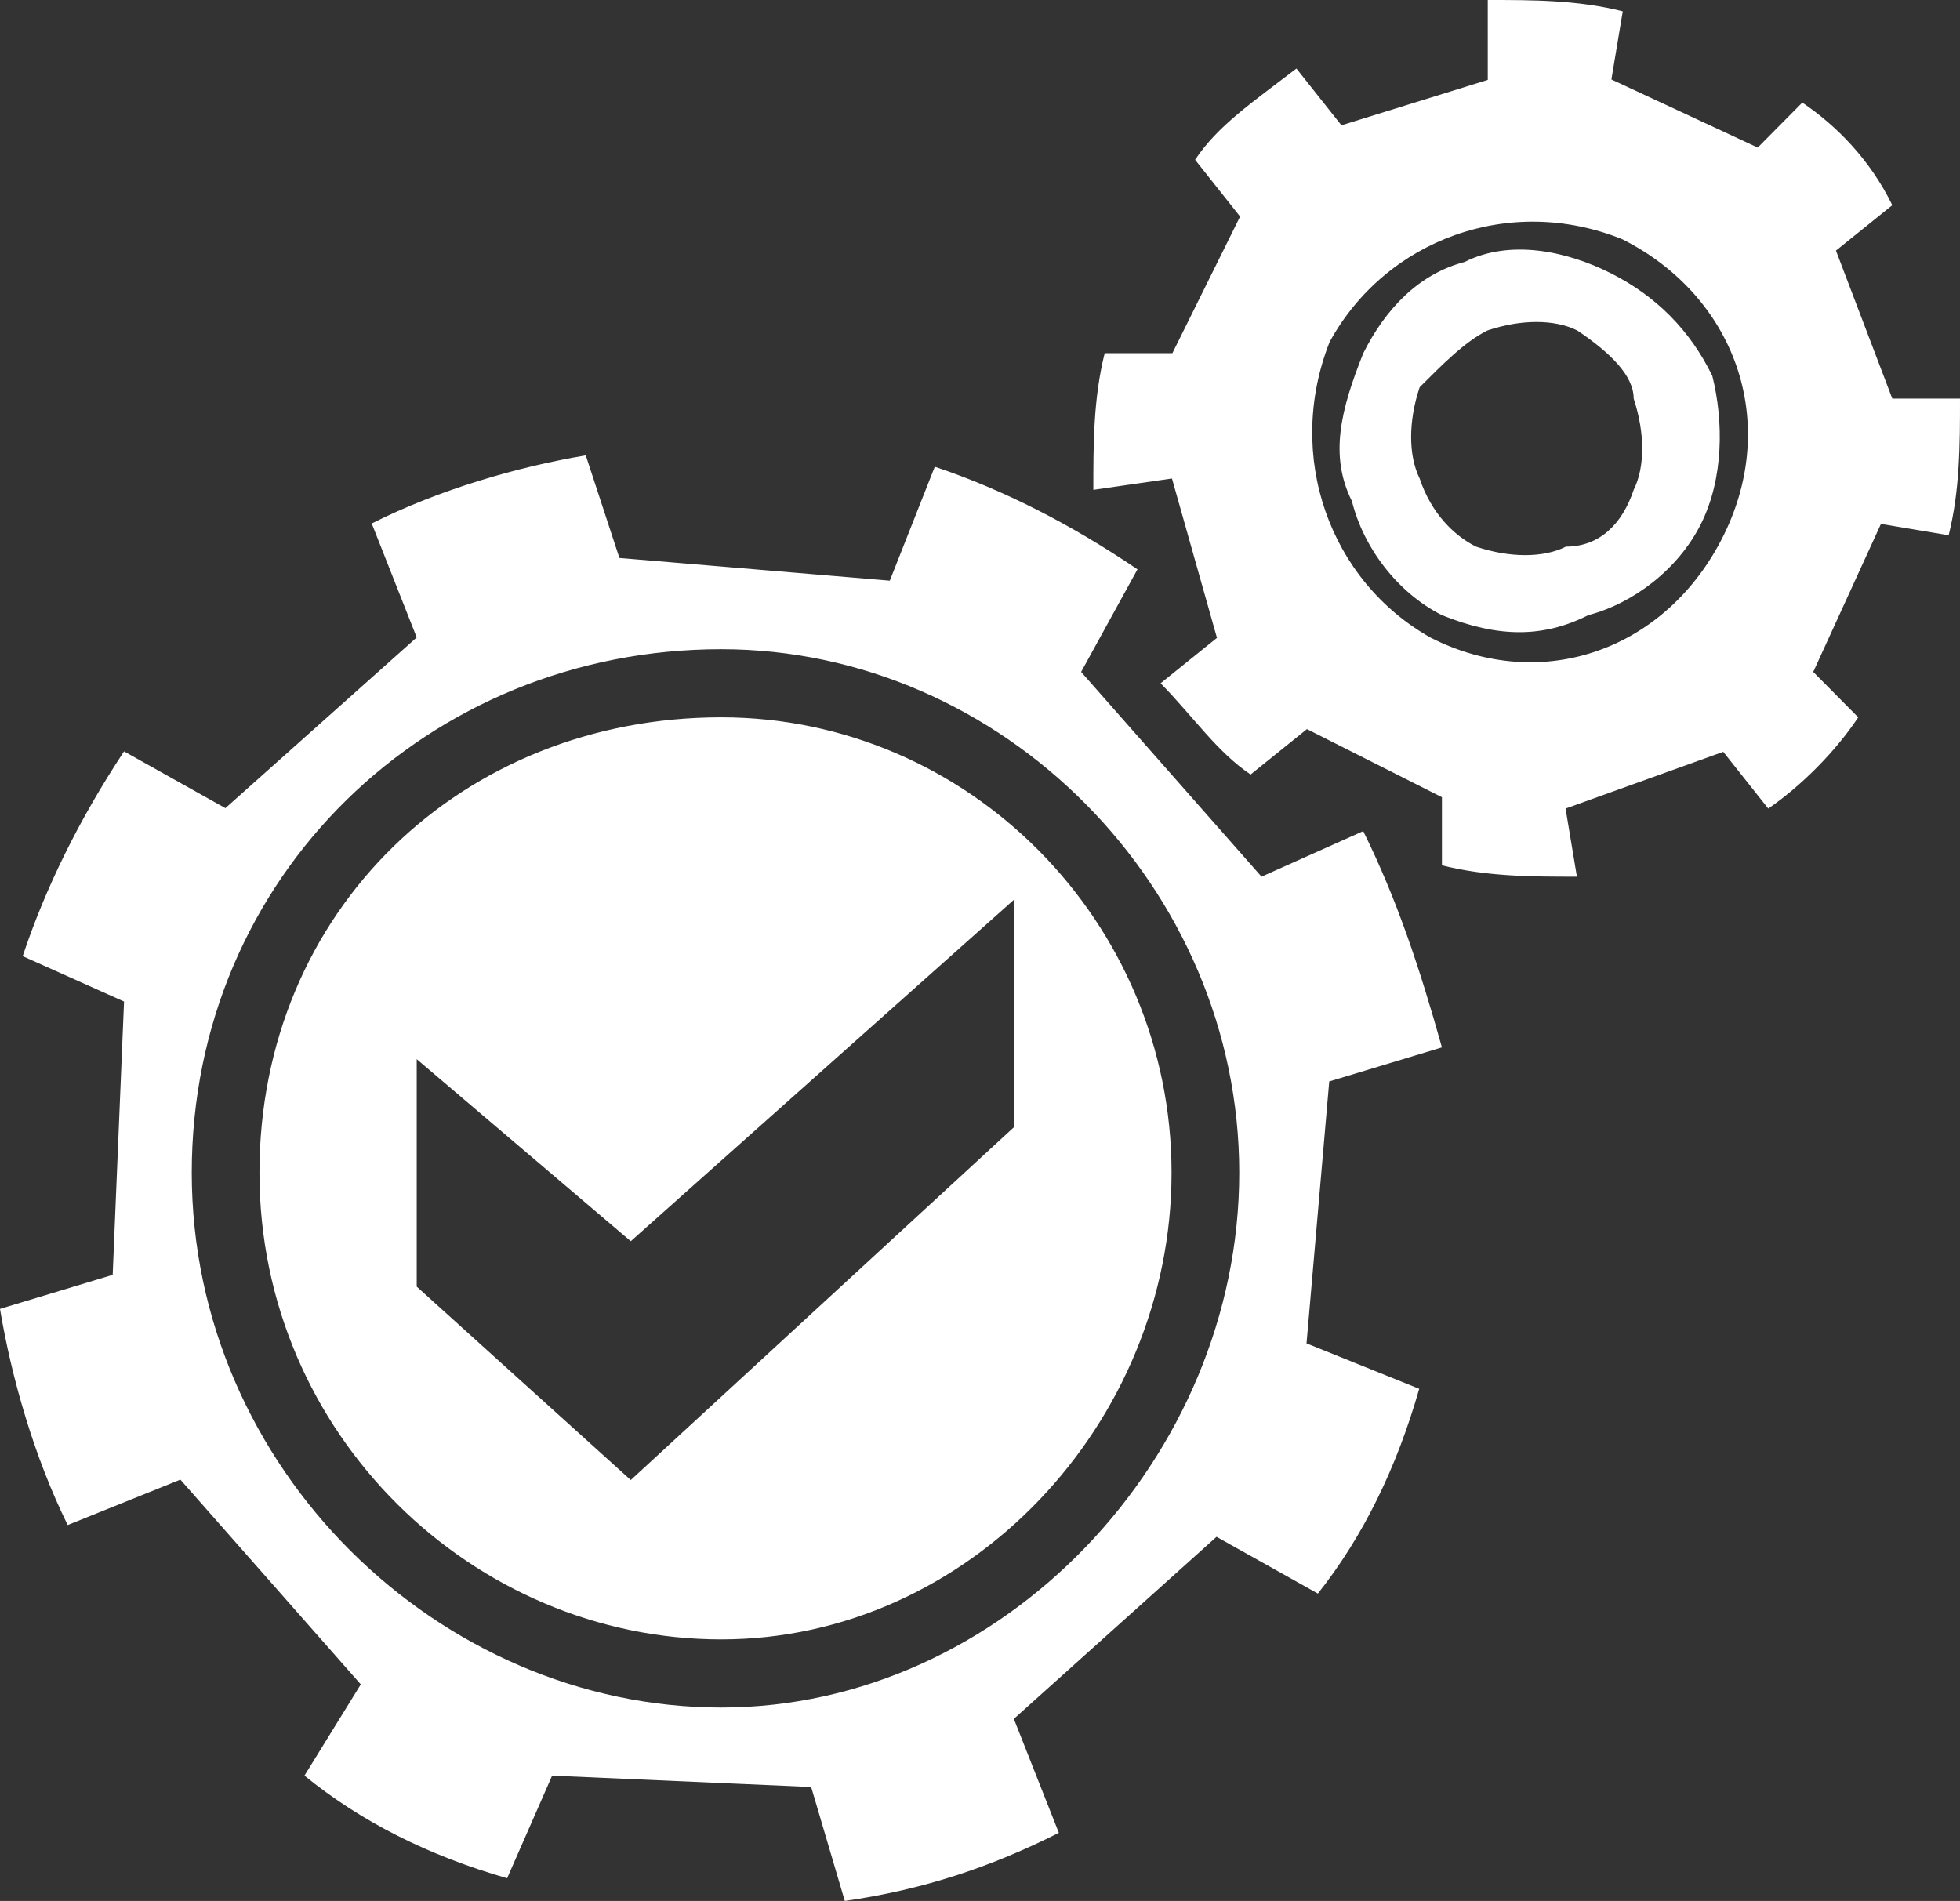 <svg xmlns="http://www.w3.org/2000/svg" id="a" width="46.61" height="45.21" viewBox="0 0 46.61 45.21"><rect x="0" y="0" width="46.61" height="45.21" fill="#333333" stroke="none"/><path d="M42.86,2.44c.8,.54,1.61,1.35,2.14,2.44l-1.34,1.08,1.34,3.52h1.61c0,1.08,0,2.17-.27,3.25l-1.61-.27-1.61,3.52,1.07,1.08c-.54,.81-1.34,1.62-2.14,2.17l-1.07-1.35-3.75,1.35,.27,1.62c-1.07,0-2.14,0-3.21-.27v-1.62l-3.21-1.62-1.34,1.08c-.8-.54-1.34-1.35-2.14-2.17l1.34-1.08-1.07-3.79-1.87,.27c0-1.08,0-2.17,.27-3.25h1.61l1.61-3.25-1.07-1.35c.54-.81,1.34-1.35,2.41-2.17l1.07,1.35,3.48-1.08V0c1.07,0,2.14,0,3.21,.27l-.27,1.62,3.48,1.62,1.07-1.08Zm-4.55,4.06c1.07,.54,1.88,1.35,2.41,2.44,.27,1.08,.27,2.44-.27,3.52-.54,1.08-1.61,1.89-2.68,2.17-1.07,.54-2.14,.54-3.48,0-1.07-.54-1.87-1.62-2.14-2.71-.54-1.08-.27-2.17,.27-3.52,.54-1.08,1.34-1.89,2.41-2.17,1.07-.54,2.41-.27,3.48,.27Zm.54,2.98c0-.54-.54-1.08-1.34-1.62-.54-.27-1.34-.27-2.14,0-.54,.27-1.07,.81-1.61,1.35-.27,.81-.27,1.62,0,2.17,.27,.81,.8,1.35,1.34,1.62,.8,.27,1.61,.27,2.14,0,.8,0,1.34-.54,1.61-1.35,.27-.54,.27-1.35,0-2.17Zm-.27-3.79c2.68,1.35,3.75,4.33,2.41,7.04-1.34,2.71-4.29,3.79-6.96,2.44-2.41-1.35-3.48-4.33-2.41-7.04,1.34-2.44,4.29-3.52,6.96-2.44Zm-6.16,14.08c.8,1.62,1.34,3.25,1.87,5.14l-2.68,.81-.54,6.23,2.68,1.08c-.54,1.89-1.34,3.52-2.41,4.87l-2.41-1.35-4.82,4.33,1.07,2.71c-1.61,.81-3.21,1.35-5.09,1.62l-.8-2.71-6.16-.27-1.07,2.44c-1.88-.54-3.48-1.35-4.82-2.44l1.34-2.17-4.29-4.87-2.68,1.08c-.8-1.62-1.34-3.52-1.61-5.14l2.68-.81,.27-6.5-2.41-1.08c.54-1.62,1.34-3.25,2.41-4.87l2.41,1.35,4.55-4.06-1.07-2.71c1.61-.81,3.48-1.35,5.09-1.62l.8,2.44,6.43,.54,1.07-2.71c1.61,.54,3.21,1.35,4.82,2.44l-1.34,2.44,4.29,4.87,2.41-1.08Zm-15.27-4.33c6.7,0,12.32,5.68,12.32,12.45s-5.62,12.72-12.32,12.72-12.59-5.68-12.59-12.72,5.62-12.45,12.59-12.45Zm0,1.62c5.89,0,10.71,4.87,10.71,10.83s-4.82,11.1-10.71,11.1-10.98-4.87-10.98-11.1,4.82-10.83,10.98-10.83Zm6.96,9.75l-9.11,8.39-5.09-4.6v-5.41l5.09,4.33,9.11-8.12v5.41Z" fill="#fff" fill-rule="evenodd"/></svg>
